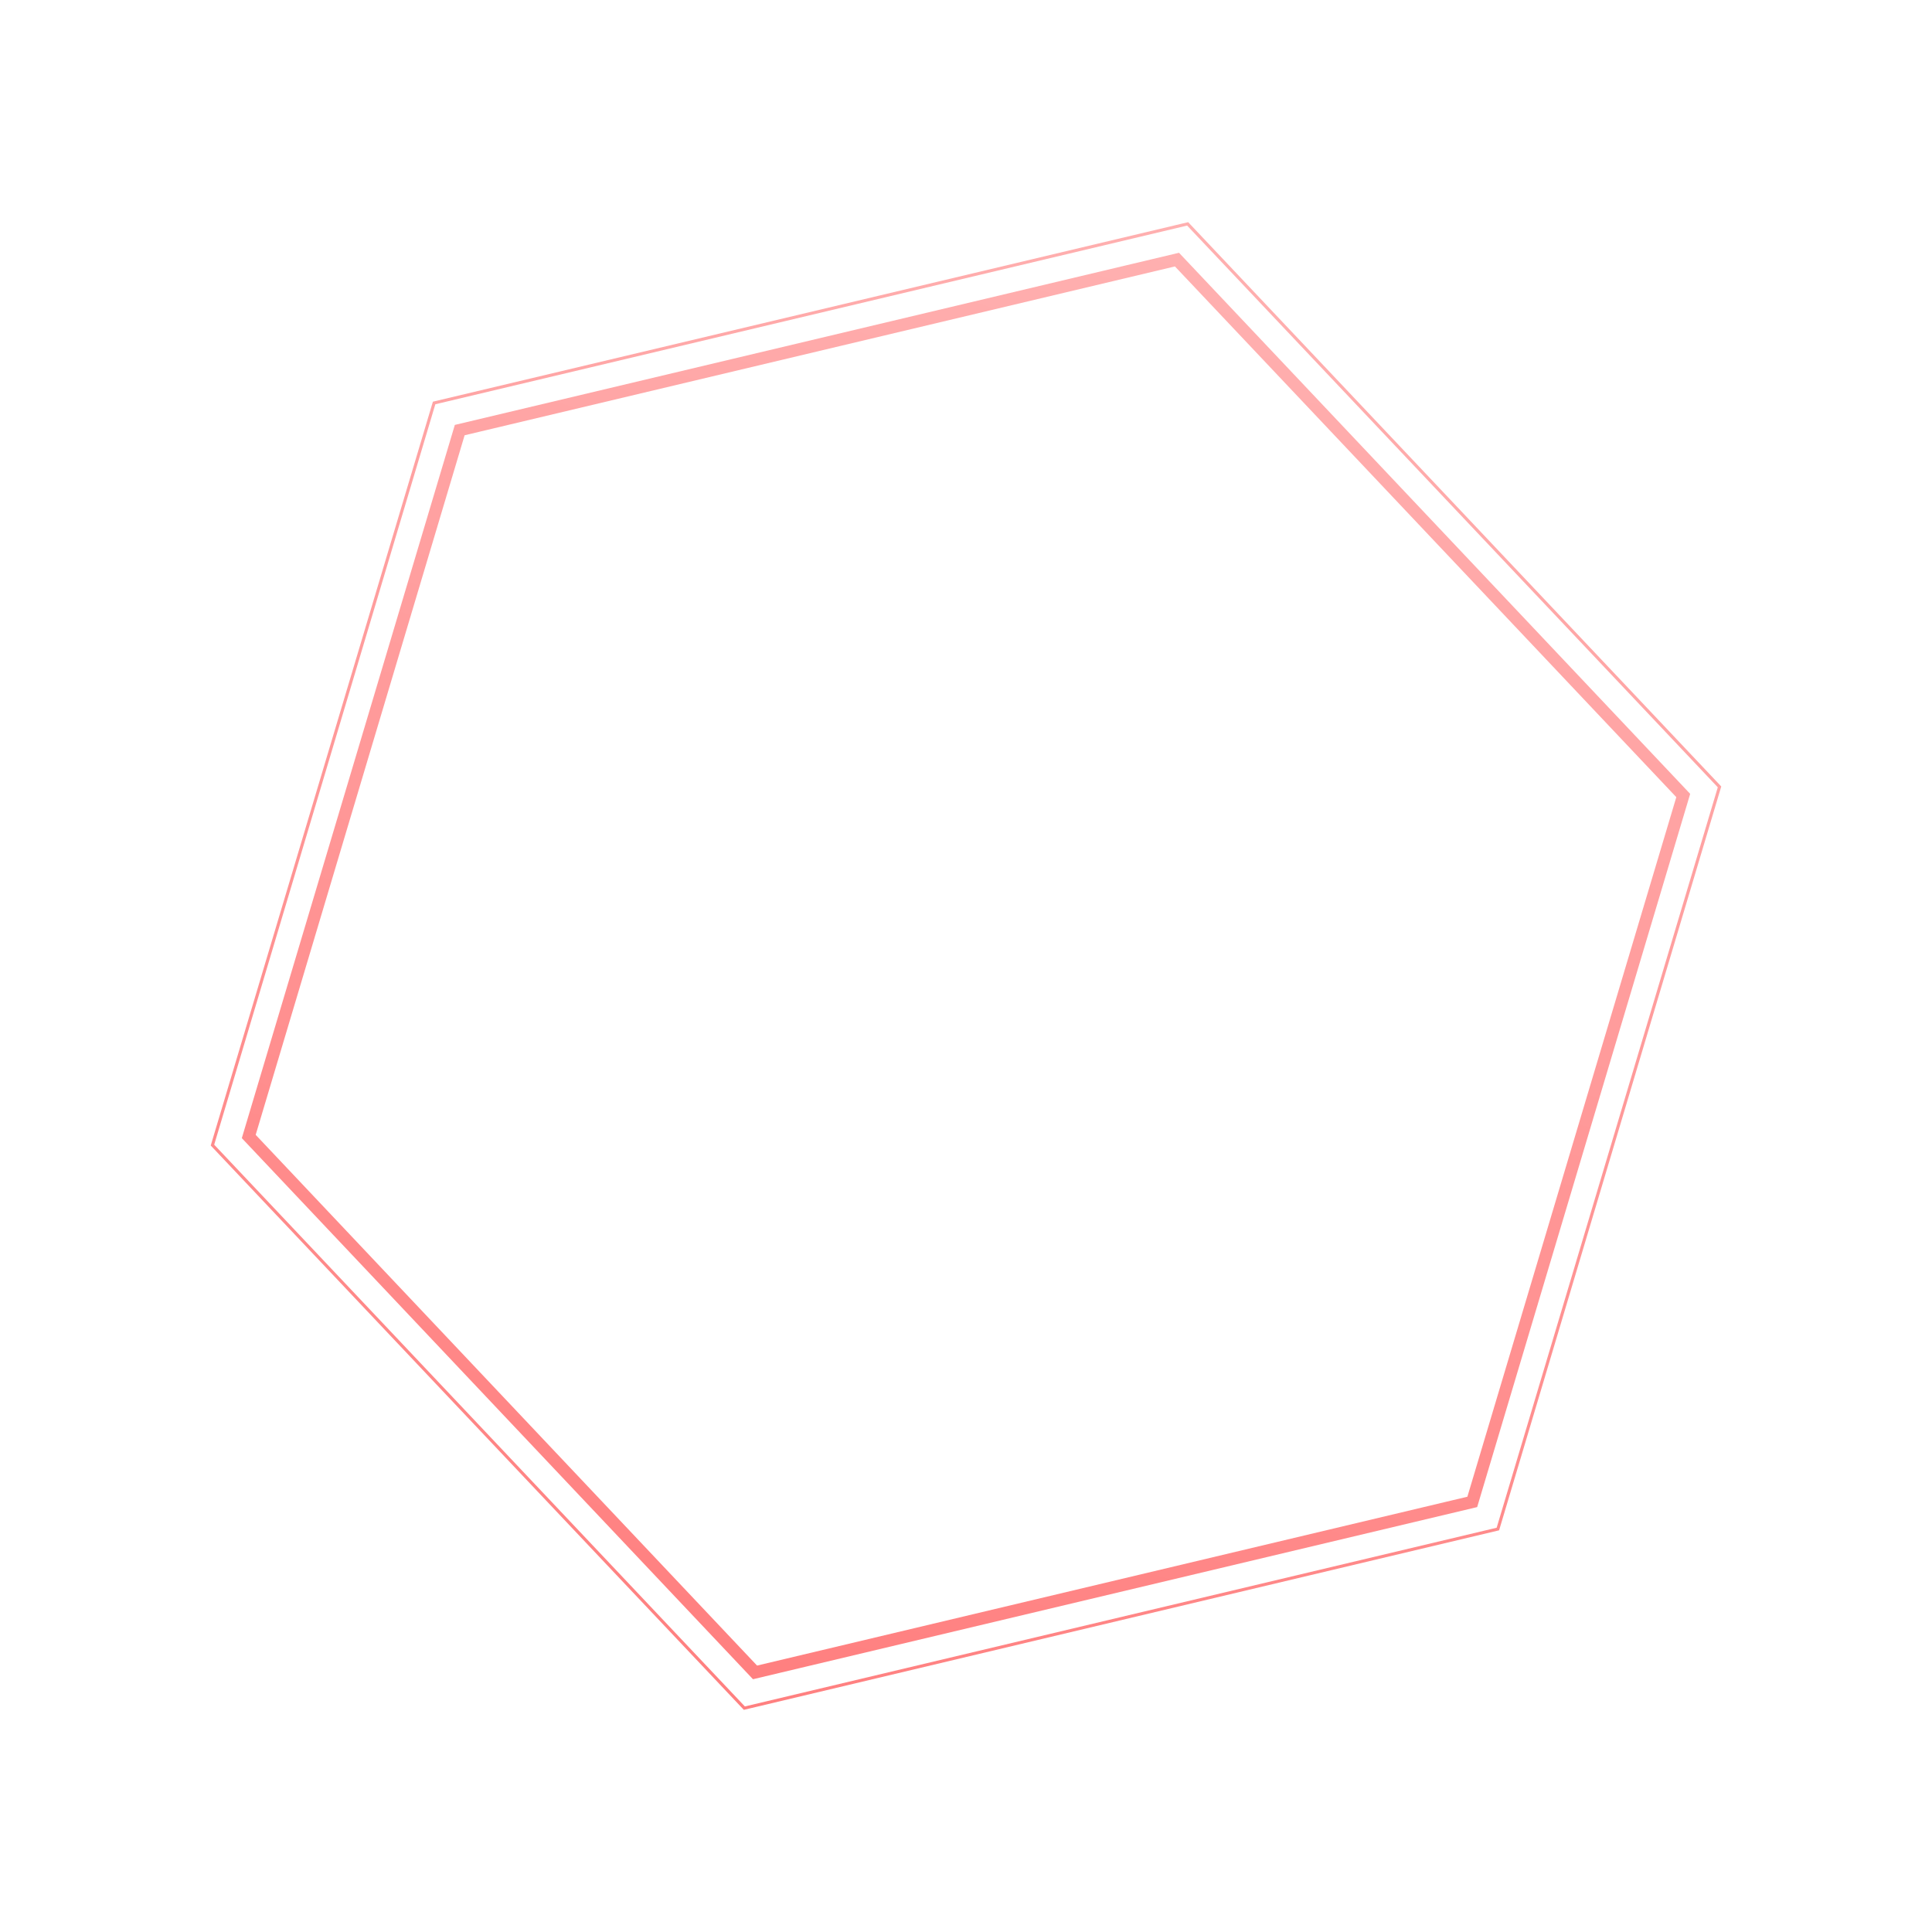 <?xml version="1.0" encoding="UTF-8"?> <svg xmlns="http://www.w3.org/2000/svg" width="1252" height="1252" viewBox="0 0 1252 1252" fill="none"> <path d="M297.919 278.713L762.718 168.23L1090.8 515.517L954.081 973.287L489.281 1083.77L161.2 736.483L297.919 278.713Z" stroke="url(#paint0_linear_10_654)" stroke-width="8"></path> <path d="M281.321 261.144L769.635 145.072L1114.31 509.927L970.679 990.856L482.365 1106.93L137.687 742.073L281.321 261.144Z" stroke="url(#paint1_linear_10_654)" stroke-width="2"></path> <defs> <linearGradient id="paint0_linear_10_654" x1="764.04" y1="163.804" x2="487.96" y2="1088.2" gradientUnits="userSpaceOnUse"> <stop stop-color="#FF0000" stop-opacity="0.31"></stop> <stop offset="1" stop-color="#FF0000" stop-opacity="0.5"></stop> </linearGradient> <linearGradient id="paint1_linear_10_654" x1="769.965" y1="143.965" x2="482.035" y2="1108.03" gradientUnits="userSpaceOnUse"> <stop stop-color="#FF0000" stop-opacity="0.31"></stop> <stop offset="1" stop-color="#FF0000" stop-opacity="0.5"></stop> </linearGradient> </defs> </svg> 
